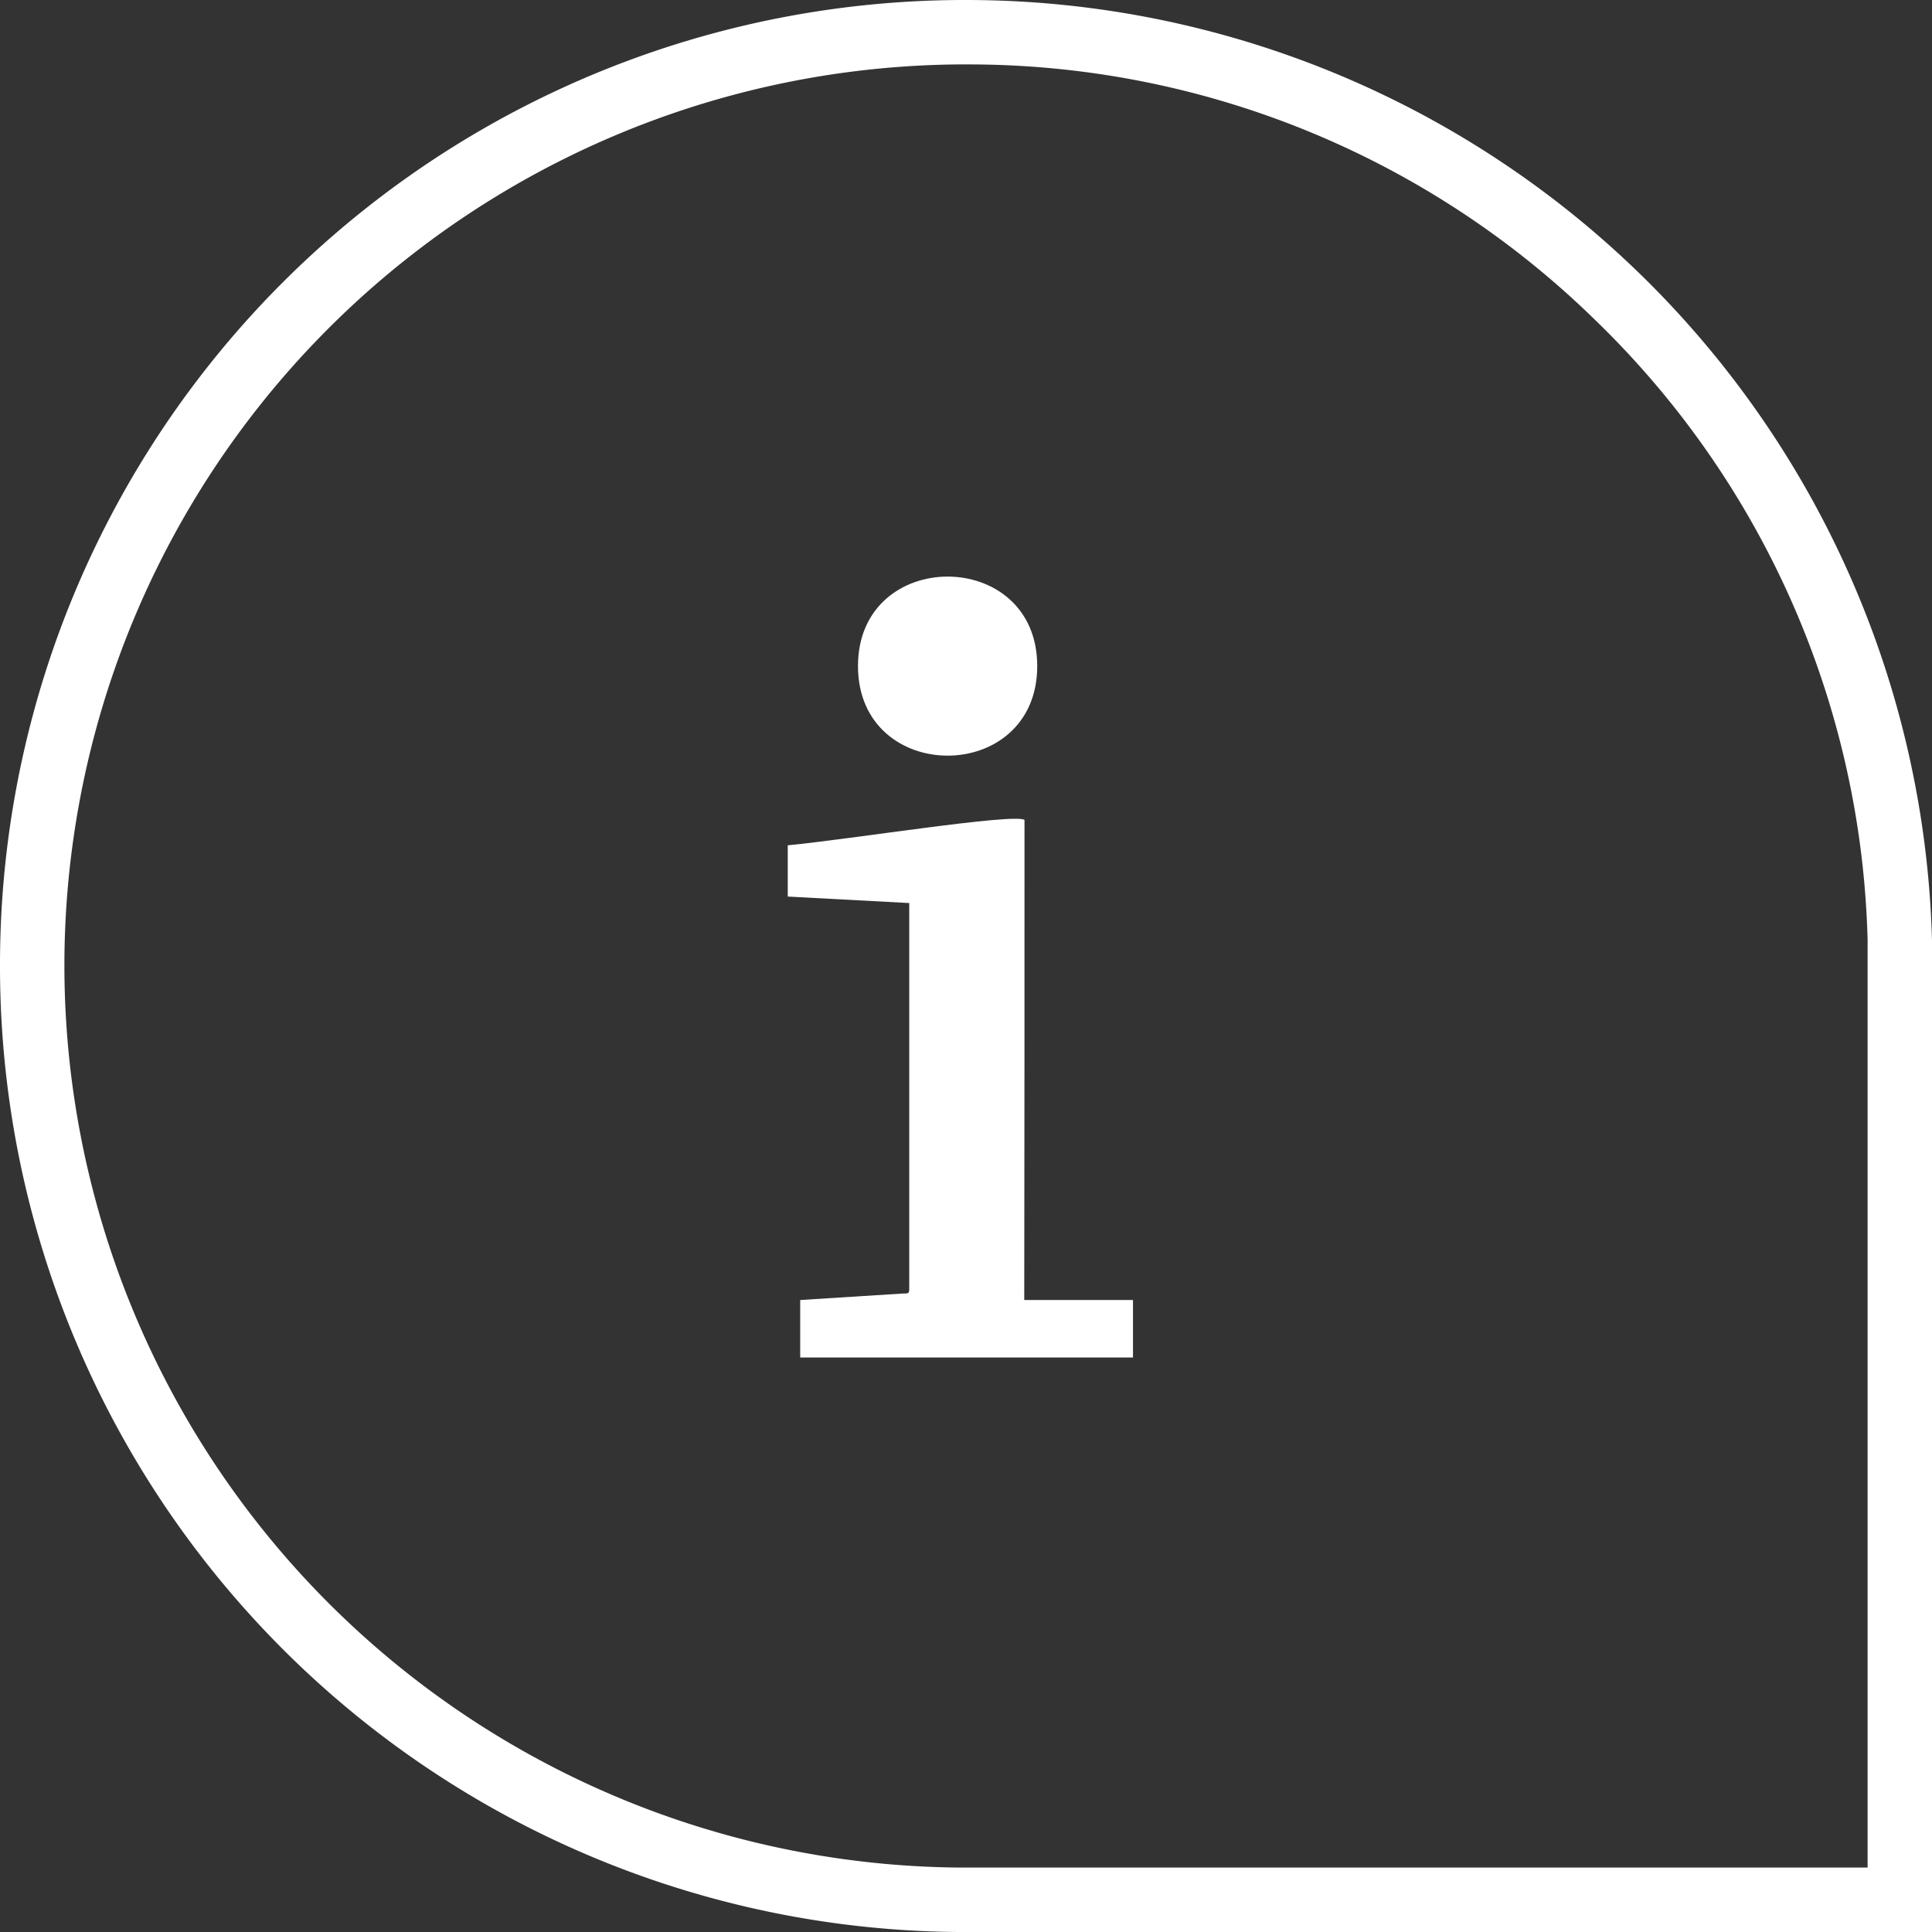 <svg xmlns="http://www.w3.org/2000/svg" viewBox="-212 804 130 130">
  <rect x="-212" y="804" width="130" height="130" fill="#333333" stroke="none"/>
  <defs>
    <style>
      .cls-1 {
        fill: #fff;
      }
    </style>
  </defs>
  <g id="Gruppe_363" data-name="Gruppe 363" transform="translate(-396 81)">
    <g id="Gruppe_17" data-name="Gruppe 17" transform="translate(179 718.2)">
      <path id="Pfad_66" data-name="Pfad 66" class="cls-1" d="M70-90.865a60.275,60.275,0,0,1,42.324,17.186,60.158,60.158,0,0,1,18.343,41.742v62.4H69.425A60.727,60.727,0,0,1,9.333-30.206,60.66,60.66,0,0,1,70-90.867M70-95.2a64.917,64.917,0,0,0-65,65,64.976,64.976,0,0,0,64.425,65H135V-31.932A65.032,65.032,0,0,0,70-95.2Z" transform="translate(0 100)"/>
    </g>
    <path id="Pfad_67" data-name="Pfad 67" class="cls-1" d="M63.532-72.645c-.858-.437-11.624,1.3-15.93,1.716v3.448l8.175.437v25.838c0,.437,0,.437-.437.437l-6.9.437v3.869H70.832v-3.869H63.515c.017-9.067.017-22.844.017-32.314Z" transform="translate(189.404 850.808)"/>
    <path id="Pfad_68" data-name="Pfad 68" class="cls-1" d="M60.76-70.481c0,8.041-12.061,8.041-12.061,0,0-8.024,12.061-8.024,12.061,0" transform="translate(193.033 838.296)"/>
  </g>
</svg>
